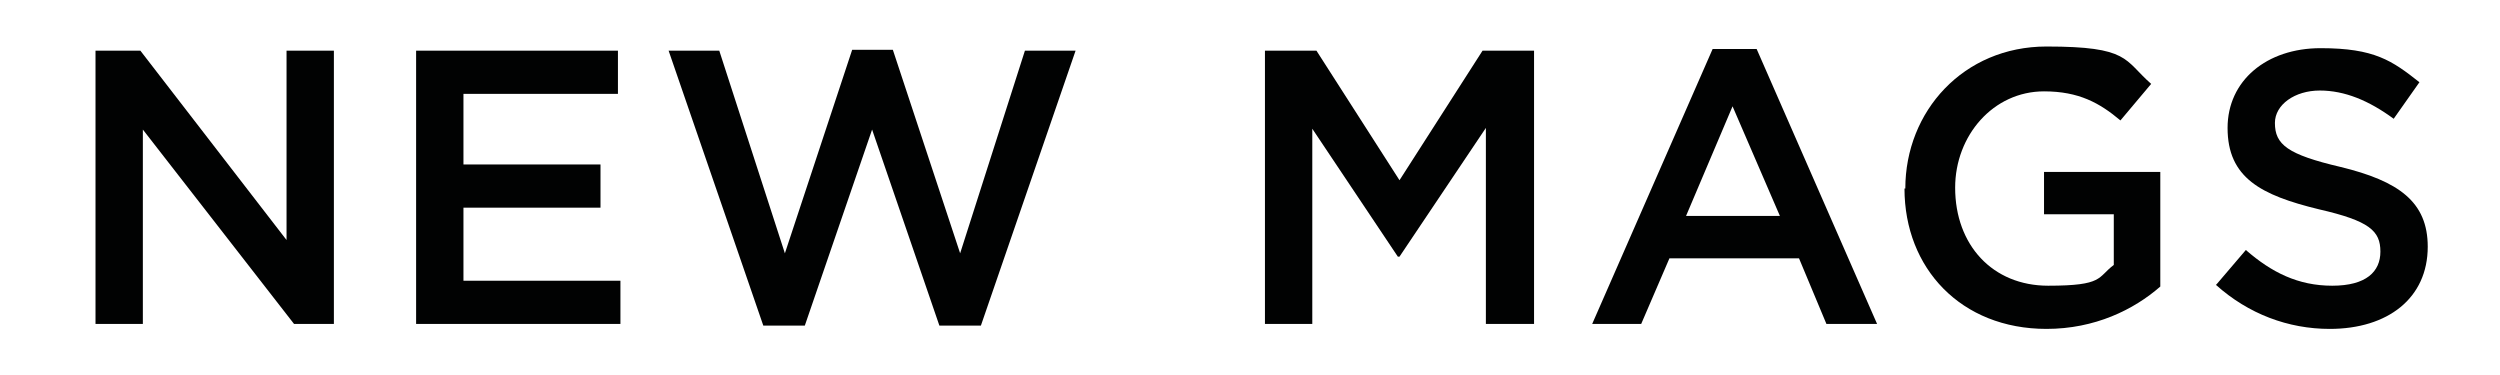 <?xml version="1.0" encoding="UTF-8"?>
<svg id="Layer_1" data-name="Layer 1" xmlns="http://www.w3.org/2000/svg" version="1.1" viewBox="0 0 301 45.1">
  <defs>
    <style>
      .cls-1 {
        fill: #010202;
        stroke-width: 0px;
      }
    </style>
  </defs>
  <path class="cls-1" d="M11.5,6.1h5.4l17.6,22.8V6.1h5.7v32.9h-4.8L17.2,15.6v23.4h-5.7V6.1Z"/>
  <path class="cls-1" d="M50,6.1h24.4v5.2h-18.6v8.5h16.5v5.2h-16.5v8.8h18.9v5.2h-24.6V6.1Z"/>
  <path class="cls-1" d="M80.4,6.1h6.2l7.9,24.4,8.1-24.5h4.9l8.1,24.5,7.8-24.4h6.1l-11.4,33.1h-5l-8.1-23.6-8.1,23.6h-5l-11.4-33.1Z"/>
  <path class="cls-1" d="M152.3,6.1h6.2l10,15.6,10-15.6h6.2v32.9h-5.8V15.4l-10.4,15.5h-.2l-10.3-15.4v23.5h-5.7V6.1Z"/>
  <path class="cls-1" d="M206.1,5.9h5.4l14.5,33.1h-6.1l-3.3-7.9h-15.6l-3.4,7.9h-5.9l14.5-33.1ZM214.3,26l-5.7-13.2-5.6,13.2h11.3Z"/>
  <path class="cls-1" d="M229.4,22.7h0c0-9.3,7-17.1,17-17.1s9.3,1.6,12.6,4.5l-3.7,4.4c-2.5-2.1-5-3.5-9.2-3.5-6.1,0-10.7,5.3-10.7,11.6h0c0,6.9,4.5,11.8,11.2,11.8s5.9-1,7.9-2.5v-6.1h-8.4v-5.1h14v13.8c-3.2,2.8-7.9,5.1-13.7,5.1-10.3,0-17.1-7.3-17.1-16.9Z"/>
  <path class="cls-1" d="M266.9,34.2l3.5-4.1c3.1,2.7,6.3,4.3,10.4,4.3s5.8-1.7,5.8-4.1h0c0-2.5-1.3-3.7-7.4-5.1-7-1.7-11-3.8-11-9.8h0c0-5.7,4.7-9.6,11.2-9.6s8.6,1.5,11.9,4.1l-3.1,4.4c-3-2.2-5.9-3.4-8.9-3.4s-5.4,1.7-5.4,3.9h0c0,2.6,1.5,3.8,7.9,5.3,7,1.7,10.5,4.2,10.5,9.6h0c0,6.2-4.8,9.9-11.8,9.9-5,0-9.8-1.8-13.7-5.3Z"/>
</svg>